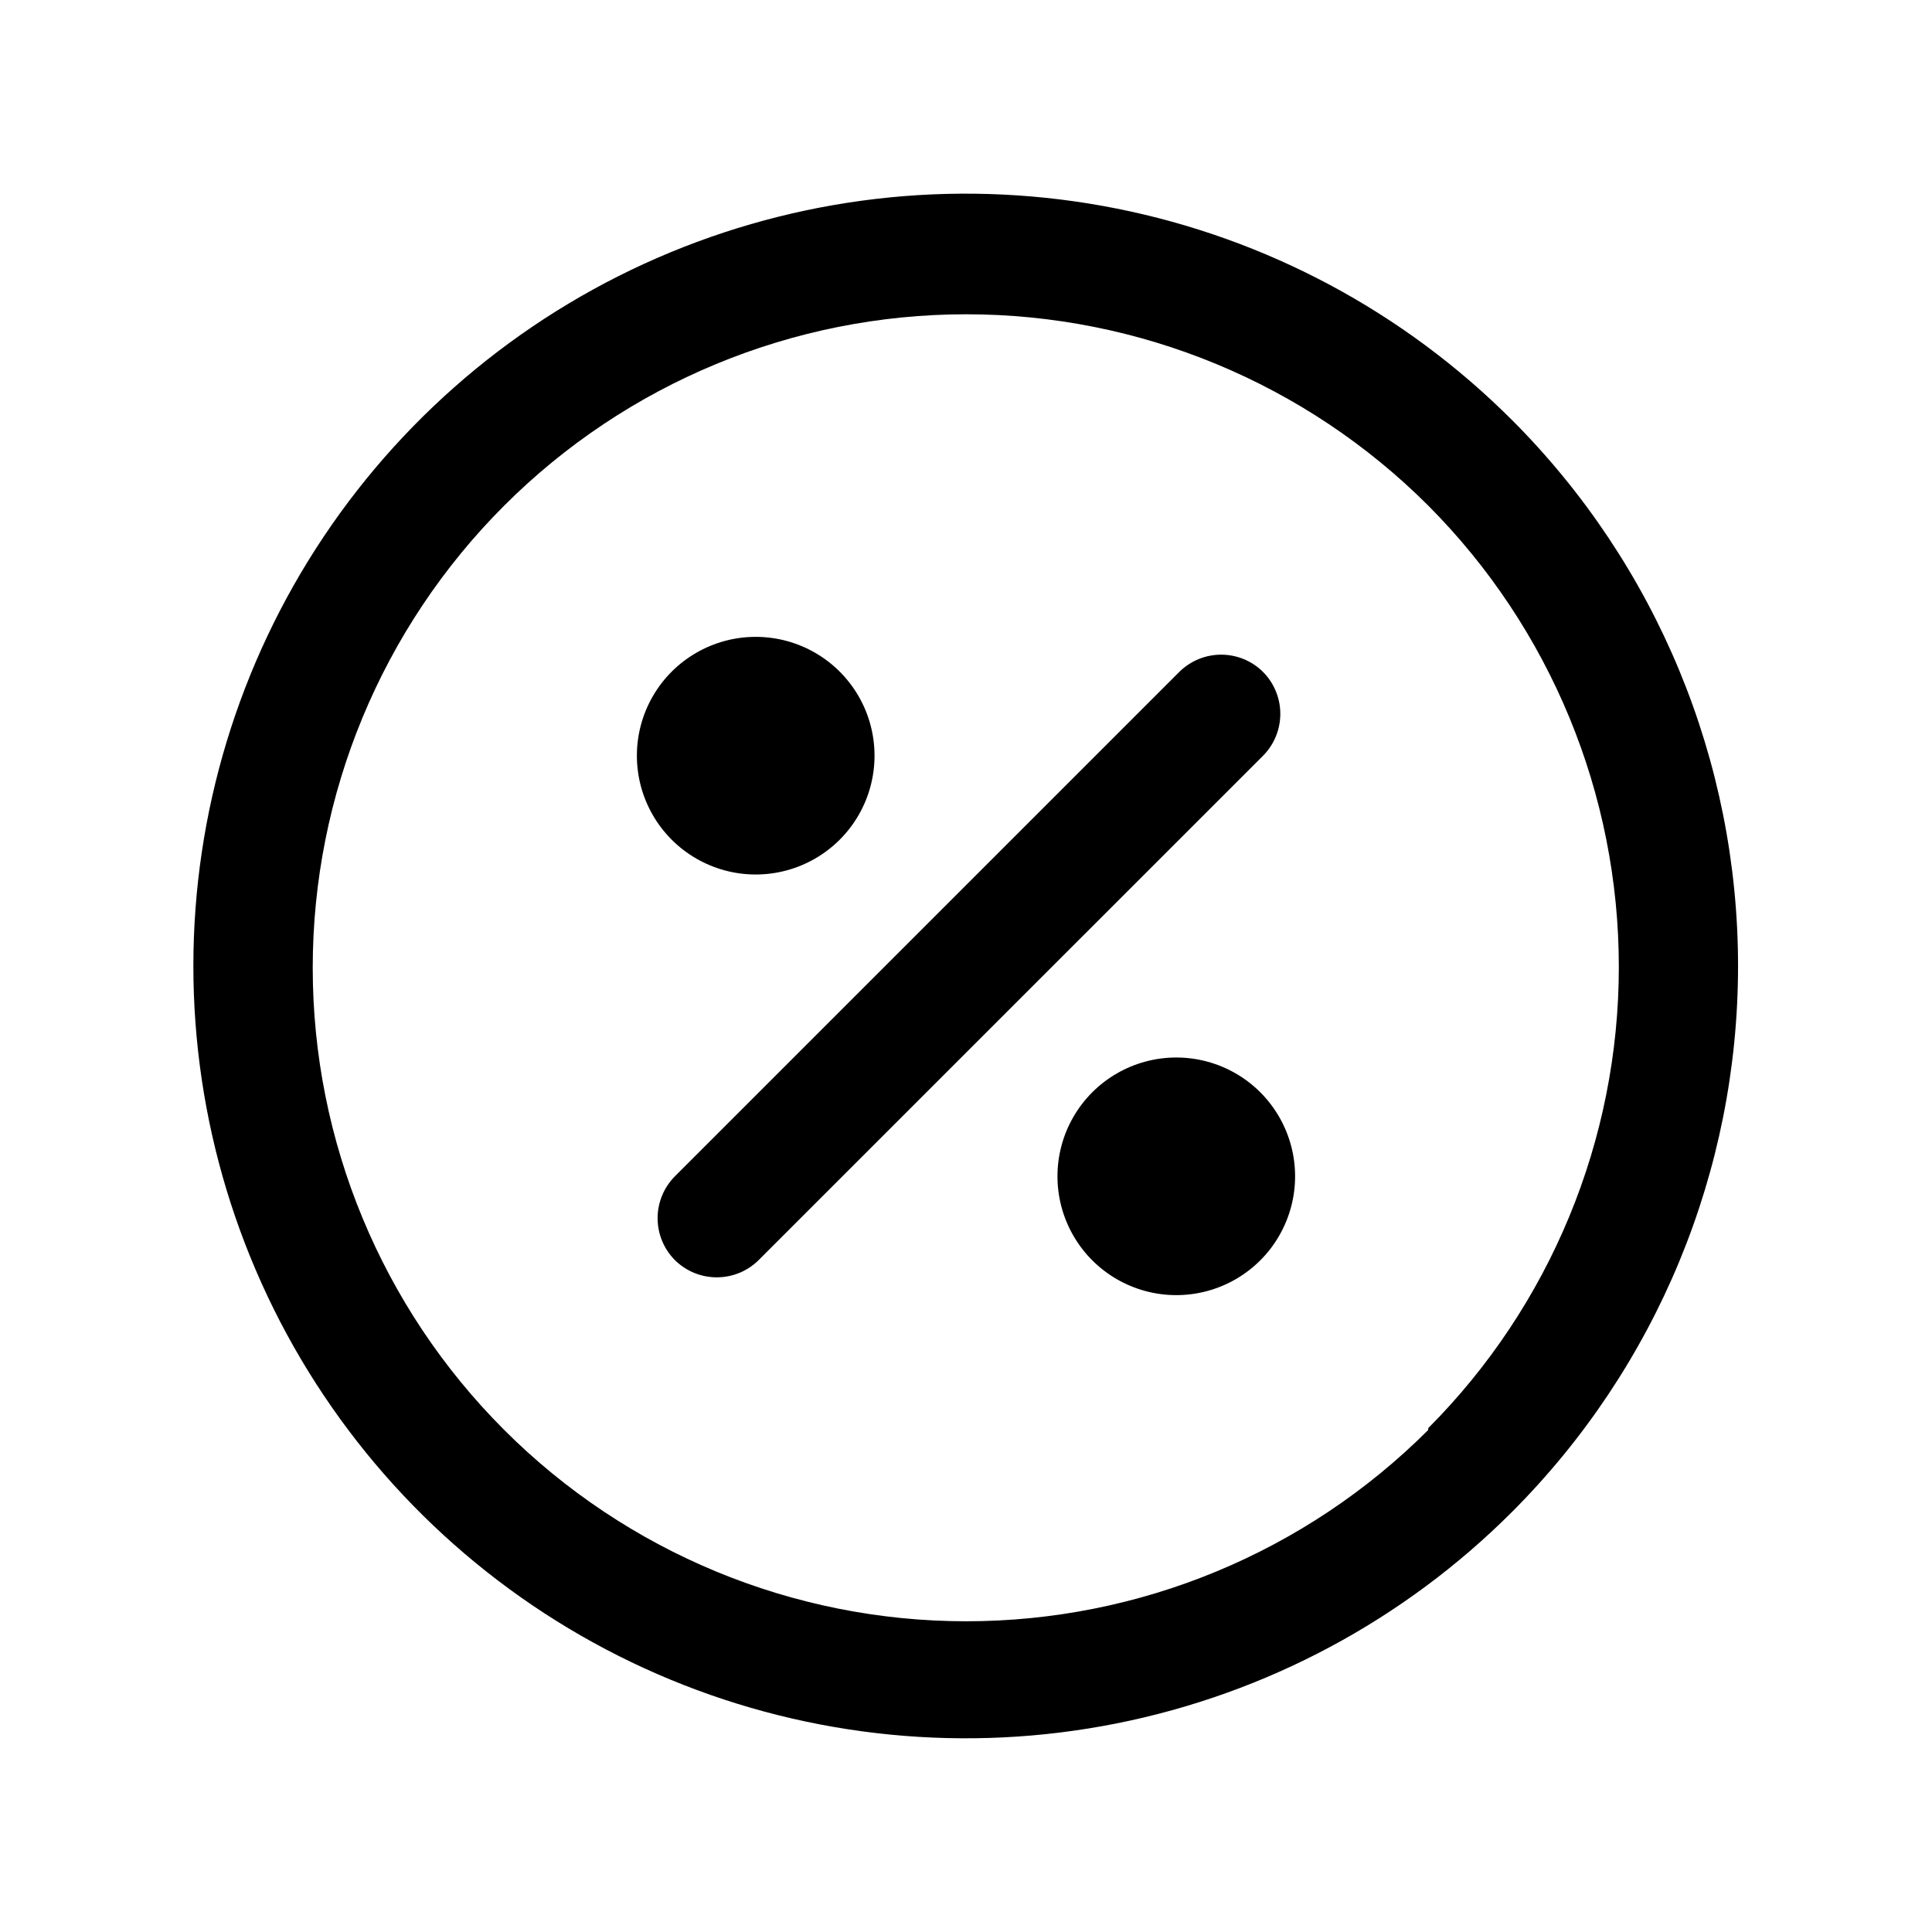<?xml version="1.0" encoding="UTF-8"?>
<!-- Uploaded to: SVG Find, www.svgrepo.com, Generator: SVG Find Mixer Tools -->
<svg fill="#000000" width="800px" height="800px" version="1.1" viewBox="144 144 512 512" xmlns="http://www.w3.org/2000/svg">
 <g>
  <path d="m544.69 255.31c-28.621-28.637-65.09-48.141-104.8-56.047-39.703-7.906-80.863-3.859-118.27 11.629-37.406 15.488-69.379 41.723-91.875 75.383-22.492 33.66-34.5 73.234-34.5 113.72 0 40.484 12.008 80.059 34.5 113.72 22.496 33.66 54.469 59.895 91.875 75.383 37.402 15.488 78.562 19.535 118.27 11.629 39.707-7.906 76.176-27.41 104.8-56.043 38.359-38.383 59.91-90.426 59.91-144.69 0-54.266-21.551-106.31-59.91-144.69zm-22.199 267.65c-32.484 32.465-76.531 50.703-122.46 50.695-45.926-0.008-89.969-18.258-122.44-50.734-32.473-32.477-50.715-76.523-50.715-122.45 0-45.93 18.242-89.973 50.715-122.45 32.473-32.477 76.516-50.727 122.44-50.734 45.93-0.008 89.977 18.23 122.46 50.695 32.352 32.465 50.516 76.426 50.516 122.25 0 45.832-18.164 89.793-50.516 122.25z"/>
  <path d="m478.72 322.07c-2.949-2.934-6.941-4.578-11.098-4.578-4.16 0-8.152 1.645-11.102 4.578l-133.67 133.67c-2.93 2.949-4.578 6.938-4.578 11.098 0 4.16 1.648 8.148 4.578 11.098 2.973 2.949 6.996 4.594 11.18 4.566 4.129-0.016 8.09-1.656 11.02-4.566l133.67-133.66c2.934-2.949 4.578-6.941 4.578-11.102 0-4.16-1.645-8.148-4.578-11.098z"/>
  <path d="m344.27 375.75c11.25 0 21.645-6.004 27.27-15.746 5.625-9.742 5.625-21.746 0-31.488-5.625-9.742-16.02-15.742-27.27-15.742s-21.645 6-27.27 15.742c-5.625 9.742-5.625 21.746 0 31.488 5.625 9.742 16.02 15.746 27.27 15.746z"/>
  <path d="m455.73 424.25c-11.25 0-21.648 6-27.27 15.742-5.625 9.742-5.625 21.746 0 31.488 5.621 9.742 16.02 15.742 27.27 15.742 11.246 0 21.645-6 27.266-15.742 5.625-9.742 5.625-21.746 0-31.488-5.621-9.742-16.02-15.742-27.266-15.742z"/>
 </g>
</svg>